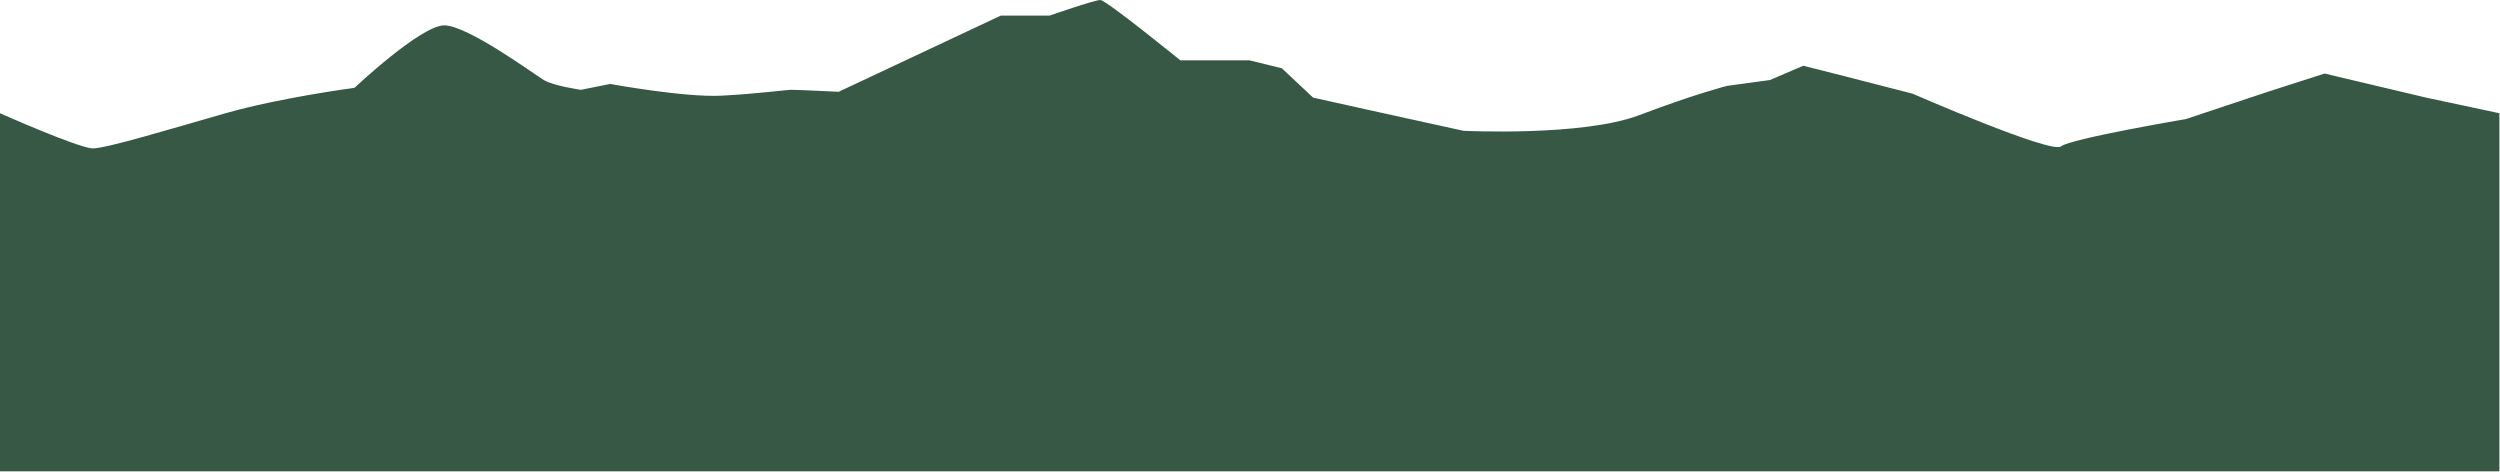 <svg width="1440" height="272" viewBox="0 0 1440 272" fill="none" xmlns="http://www.w3.org/2000/svg">
<path d="M0 65.224C0 65.224 45.589 85.475 53.459 85.475C61.329 85.475 98.453 74.227 129.934 65.224C161.433 56.222 204.162 50.598 204.162 50.598C204.162 50.598 242.399 14.607 255.894 14.607C269.388 14.607 307.625 42.728 313.25 46.106C318.874 49.484 334.614 51.73 334.614 51.73L351.487 48.352C351.487 48.352 394.216 56.222 415.599 55.108C436.964 53.976 452.704 51.73 456.083 51.73C459.461 51.73 483.071 52.863 483.071 52.863L576.418 9.002H604.54C604.54 9.002 630.415 0 633.774 0C637.153 0 679.882 34.762 679.882 34.762H719.808L738.37 39.349L756.356 56.222L786.723 62.978L842.966 75.34C842.966 75.34 911.57 78.718 944.183 66.338C976.796 53.976 994.801 49.465 994.801 49.465L1019.54 46.087L1038.66 37.871L1062.27 43.841L1101.64 53.957C1101.64 53.957 1181.5 88.815 1187.12 84.323C1192.74 79.832 1259.1 68.583 1259.1 68.583L1306.34 52.843L1338.96 42.363L1397.44 56.222L1439.65 65.224V271.5H0V65.224Z" fill="#375845"/>
</svg>
